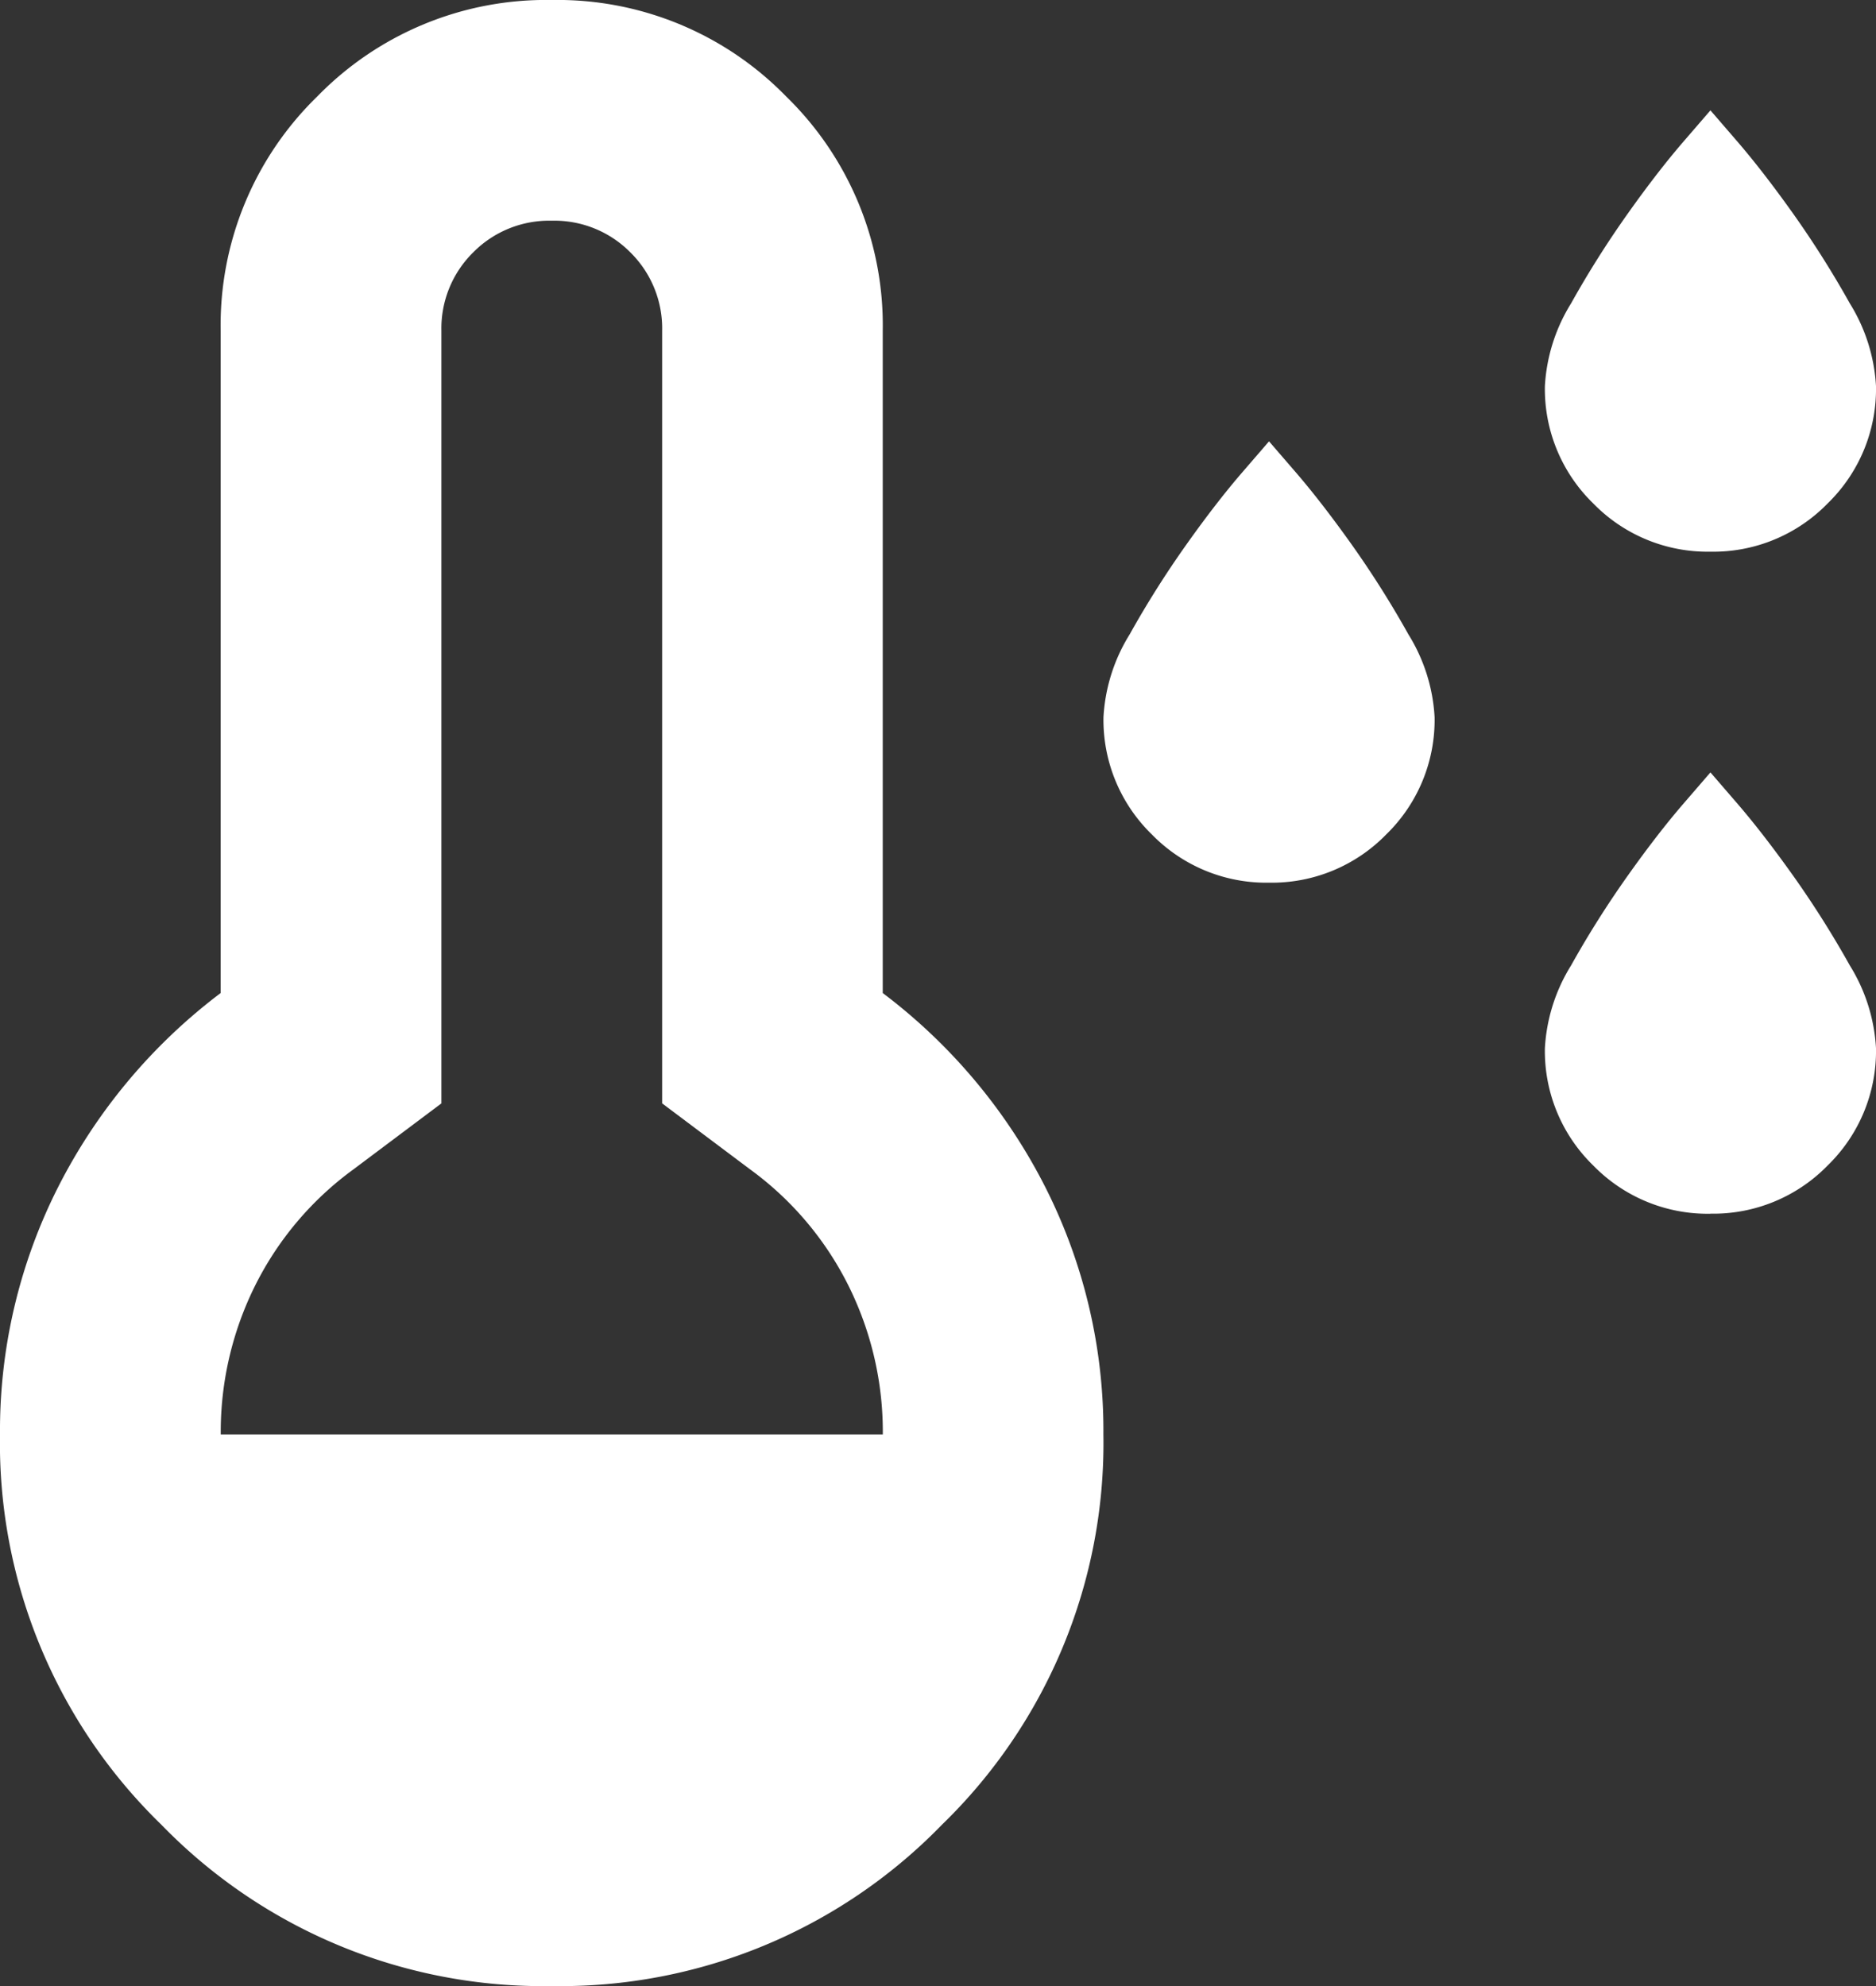 <svg xmlns="http://www.w3.org/2000/svg" width="24" height="25.412" viewBox="0 0 24 25.412"><rect x="0" y="0" width="24" height="25.412" fill="#333333" stroke="none"/><path id="dew_point_FILL1_wght400_GRAD0_opsz24" d="M176.235-828.706a2.042,2.042,0,0,1-1.5-.618,2.042,2.042,0,0,1-.618-1.5,2.237,2.237,0,0,1,.335-1.059,12.6,12.6,0,0,1,.724-1.147q.388-.547.724-.935l.335-.388.335.388q.335.388.724.935a12.6,12.6,0,0,1,.724,1.147,2.237,2.237,0,0,1,.335,1.059,2.042,2.042,0,0,1-.618,1.5A2.042,2.042,0,0,1,176.235-828.706Zm5.647-4.235a2.042,2.042,0,0,1-1.5-.618,2.042,2.042,0,0,1-.618-1.5,2.237,2.237,0,0,1,.335-1.059,12.6,12.6,0,0,1,.724-1.147q.388-.547.724-.935l.335-.388.335.388q.335.388.724.935a12.6,12.6,0,0,1,.724,1.147,2.237,2.237,0,0,1,.335,1.059,2.042,2.042,0,0,1-.618,1.5A2.042,2.042,0,0,1,181.882-832.941Zm0,8.471a2.042,2.042,0,0,1-1.5-.618,2.042,2.042,0,0,1-.618-1.5,2.237,2.237,0,0,1,.335-1.059,12.6,12.6,0,0,1,.724-1.147q.388-.547.724-.935l.335-.388.335.388q.335.388.724.935a12.6,12.6,0,0,1,.724,1.147,2.237,2.237,0,0,1,.335,1.059,2.042,2.042,0,0,1-.618,1.5A2.042,2.042,0,0,1,181.882-824.471Zm-14.824,9.882a6.8,6.8,0,0,1-4.994-2.065A6.8,6.8,0,0,1,160-821.647a6.9,6.9,0,0,1,.741-3.159,7.175,7.175,0,0,1,2.082-2.488v-8.471a4.084,4.084,0,0,1,1.235-3,4.084,4.084,0,0,1,3-1.235,4.084,4.084,0,0,1,3,1.235,4.084,4.084,0,0,1,1.235,3v8.471a7.174,7.174,0,0,1,2.082,2.488,6.9,6.9,0,0,1,.741,3.159,6.8,6.8,0,0,1-2.065,4.994A6.8,6.8,0,0,1,167.059-814.588Zm-4.235-7.059h8.471a4.2,4.2,0,0,0-.441-1.906,4.107,4.107,0,0,0-1.253-1.482l-1.129-.847v-9.882a1.366,1.366,0,0,0-.406-1.006,1.366,1.366,0,0,0-1.006-.406,1.366,1.366,0,0,0-1.006.406,1.366,1.366,0,0,0-.406,1.006v9.882l-1.129.847a4.107,4.107,0,0,0-1.253,1.482A4.2,4.2,0,0,0,162.824-821.647Z" transform="translate(-160 840)" fill="#fff"></path></svg>